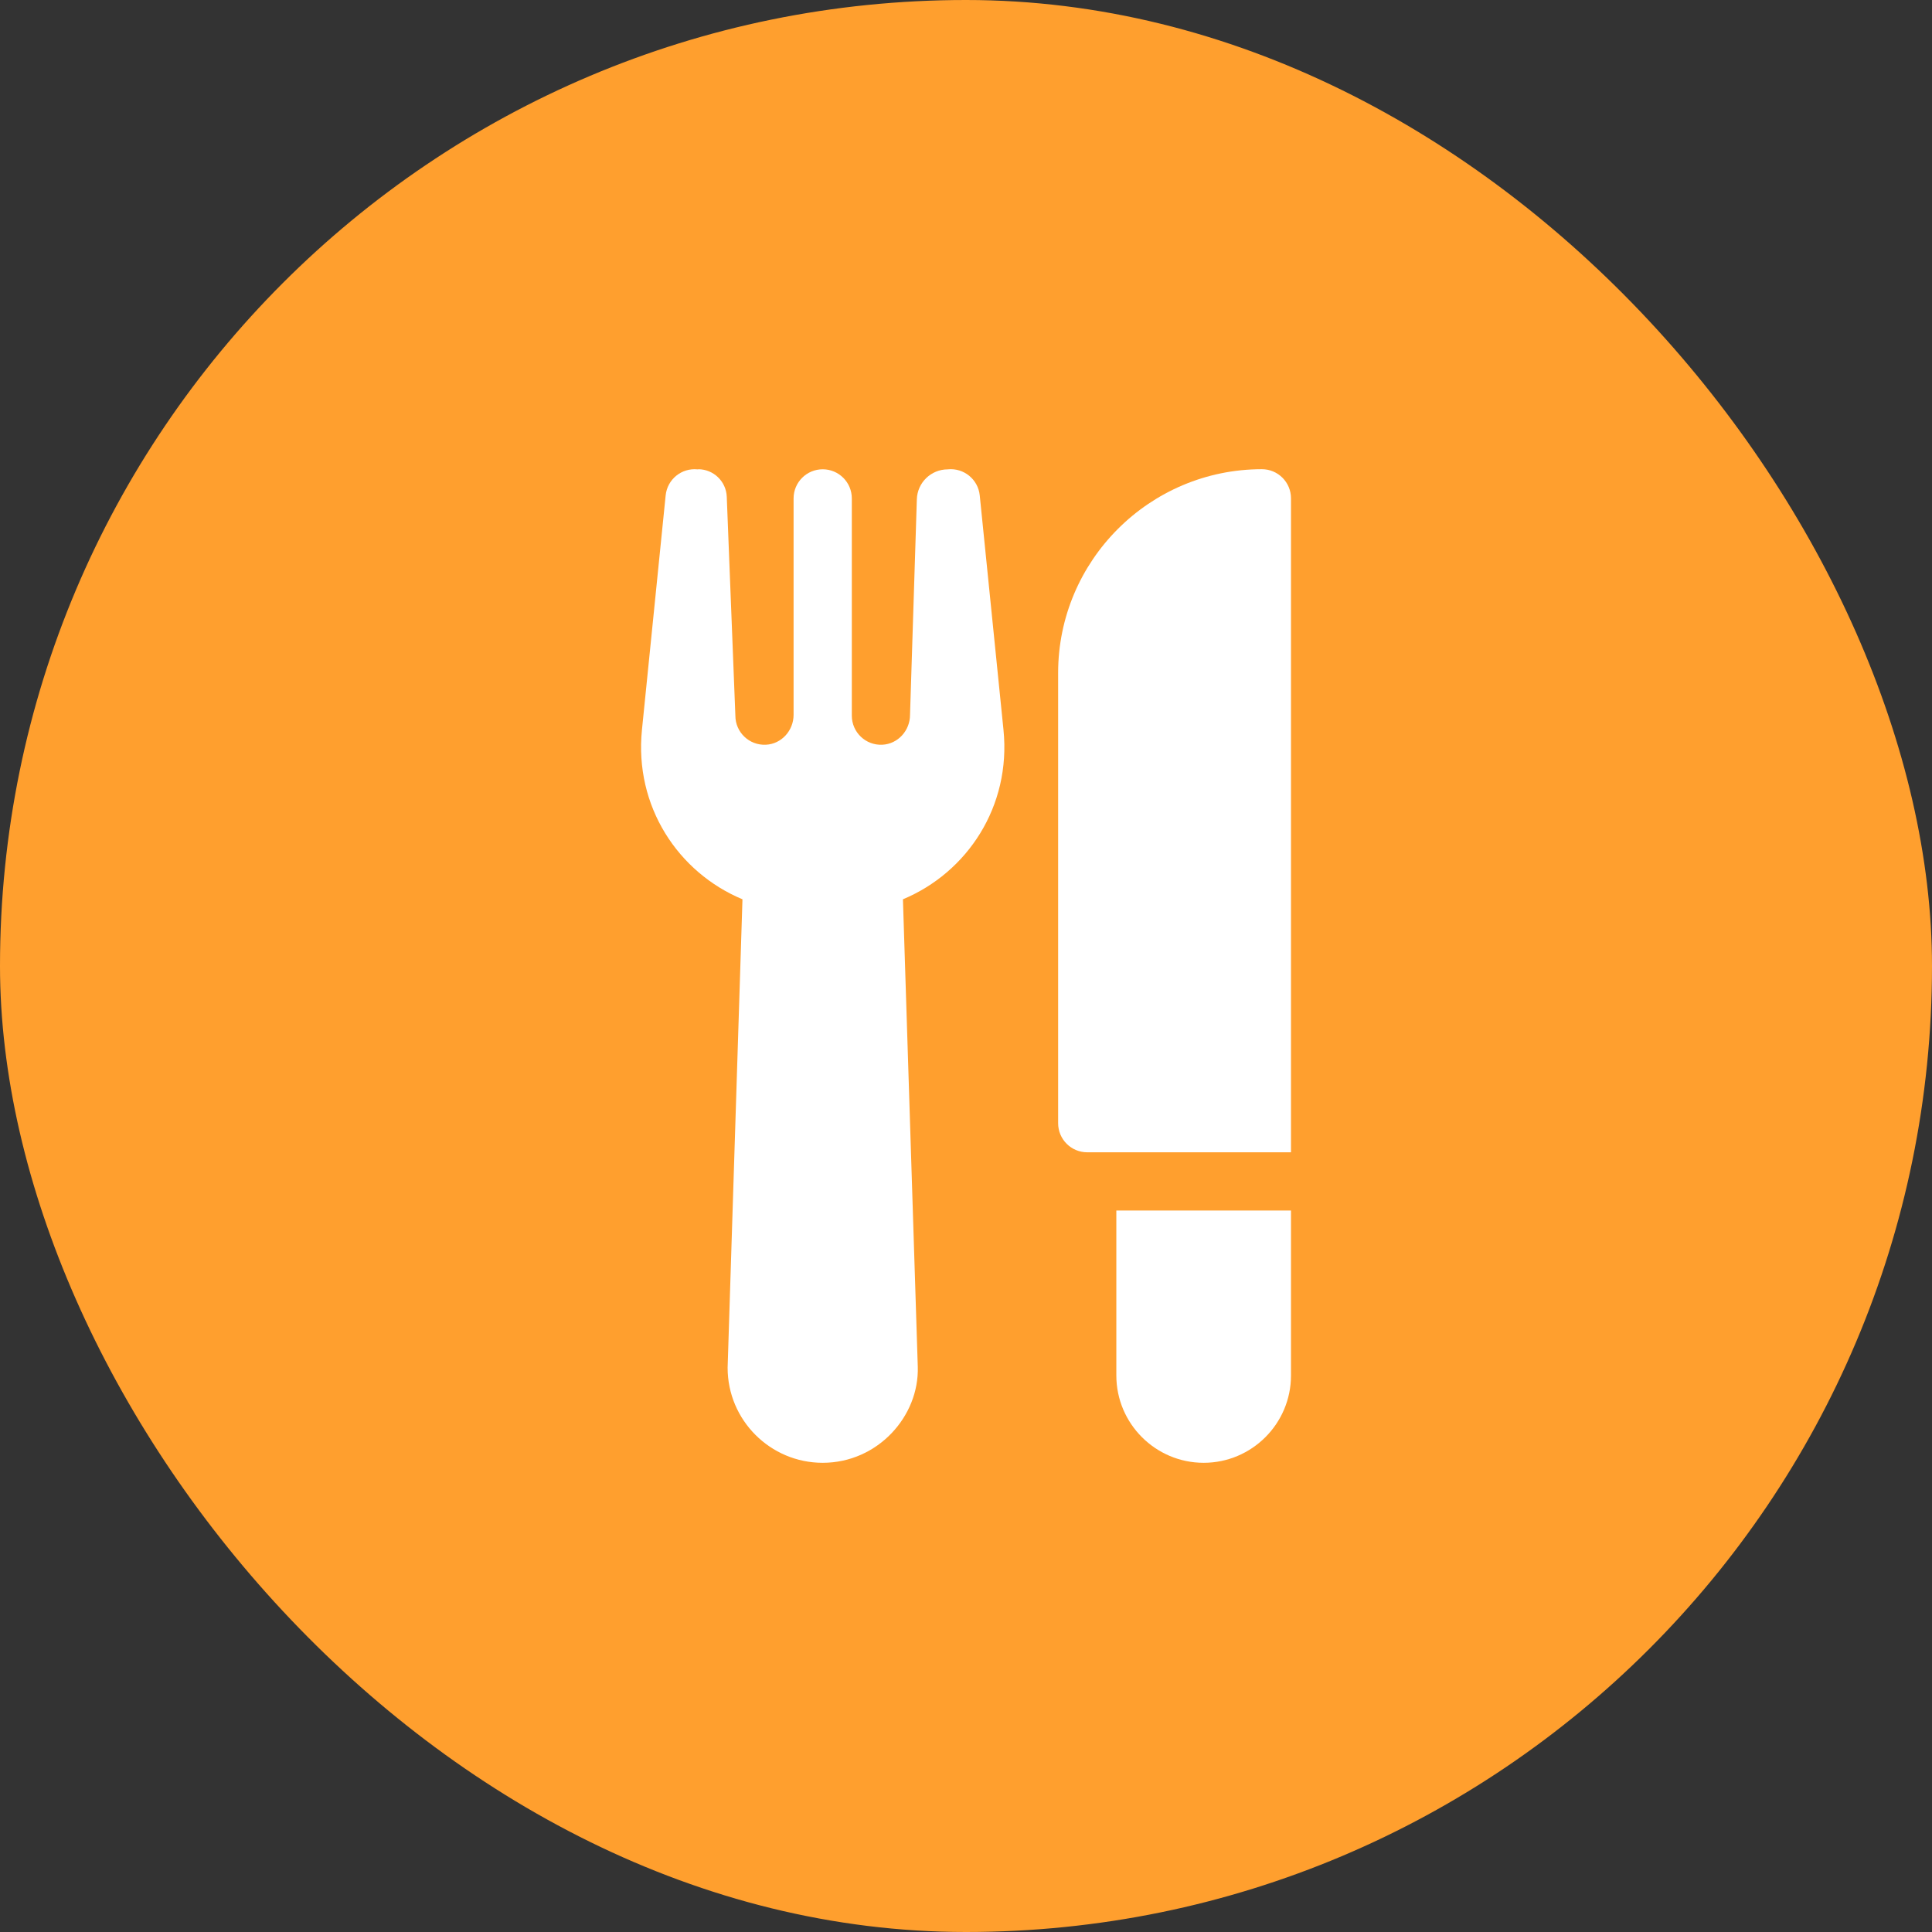 <svg width="70" height="70" viewBox="0 0 70 70" fill="none" xmlns="http://www.w3.org/2000/svg">
<rect x="0" y="0" width="70" height="70" fill="#333333" stroke="none"/>
<rect width="70" height="70" rx="35" fill="#FF9F2E"/>
<g clip-path="url(#clip0)">
<path d="M36.358 26.443L35.498 17.949C35.439 17.369 34.922 16.947 34.343 17.005C34.341 17.006 34.34 17.006 34.338 17.006C33.734 17.006 33.238 17.485 33.219 18.09L32.972 25.9C32.972 26.468 32.536 26.956 31.968 26.983C31.363 27.012 30.863 26.529 30.863 25.93V18.058C30.863 17.476 30.391 17.004 29.809 17.003C29.226 17.003 28.753 17.475 28.753 18.058V25.9C28.753 26.468 28.317 26.956 27.75 26.983C27.144 27.012 26.644 26.529 26.644 25.93L26.332 17.998C26.31 17.441 25.852 17.001 25.295 17.001L25.295 17.009C25.288 17.008 25.281 17.006 25.274 17.006C24.693 16.947 24.177 17.369 24.118 17.949L23.259 26.443C22.978 29.215 24.57 31.612 26.901 32.583C26.9 32.608 26.363 49.53 26.363 49.555C26.363 51.455 27.908 53 29.808 53C31.796 53 33.308 51.319 33.253 49.521L32.715 32.583C35.043 31.613 36.639 29.219 36.358 26.443Z" fill="white"/>
<path d="M40.447 49.836C40.447 51.58 41.867 53 43.611 53C45.356 53 46.775 51.58 46.775 49.836V43.859H40.447V49.836ZM45.721 17C41.65 17 38.338 20.312 38.338 24.383V40.695C38.338 41.278 38.81 41.75 39.393 41.75H46.775V18.055C46.775 17.473 46.303 17 45.721 17Z" fill="white"/>
</g>
<defs>
<clipPath id="clip0">
<rect x="17" y="17" width="36" height="36" fill="white"/>
</clipPath>
</defs>
</svg>
